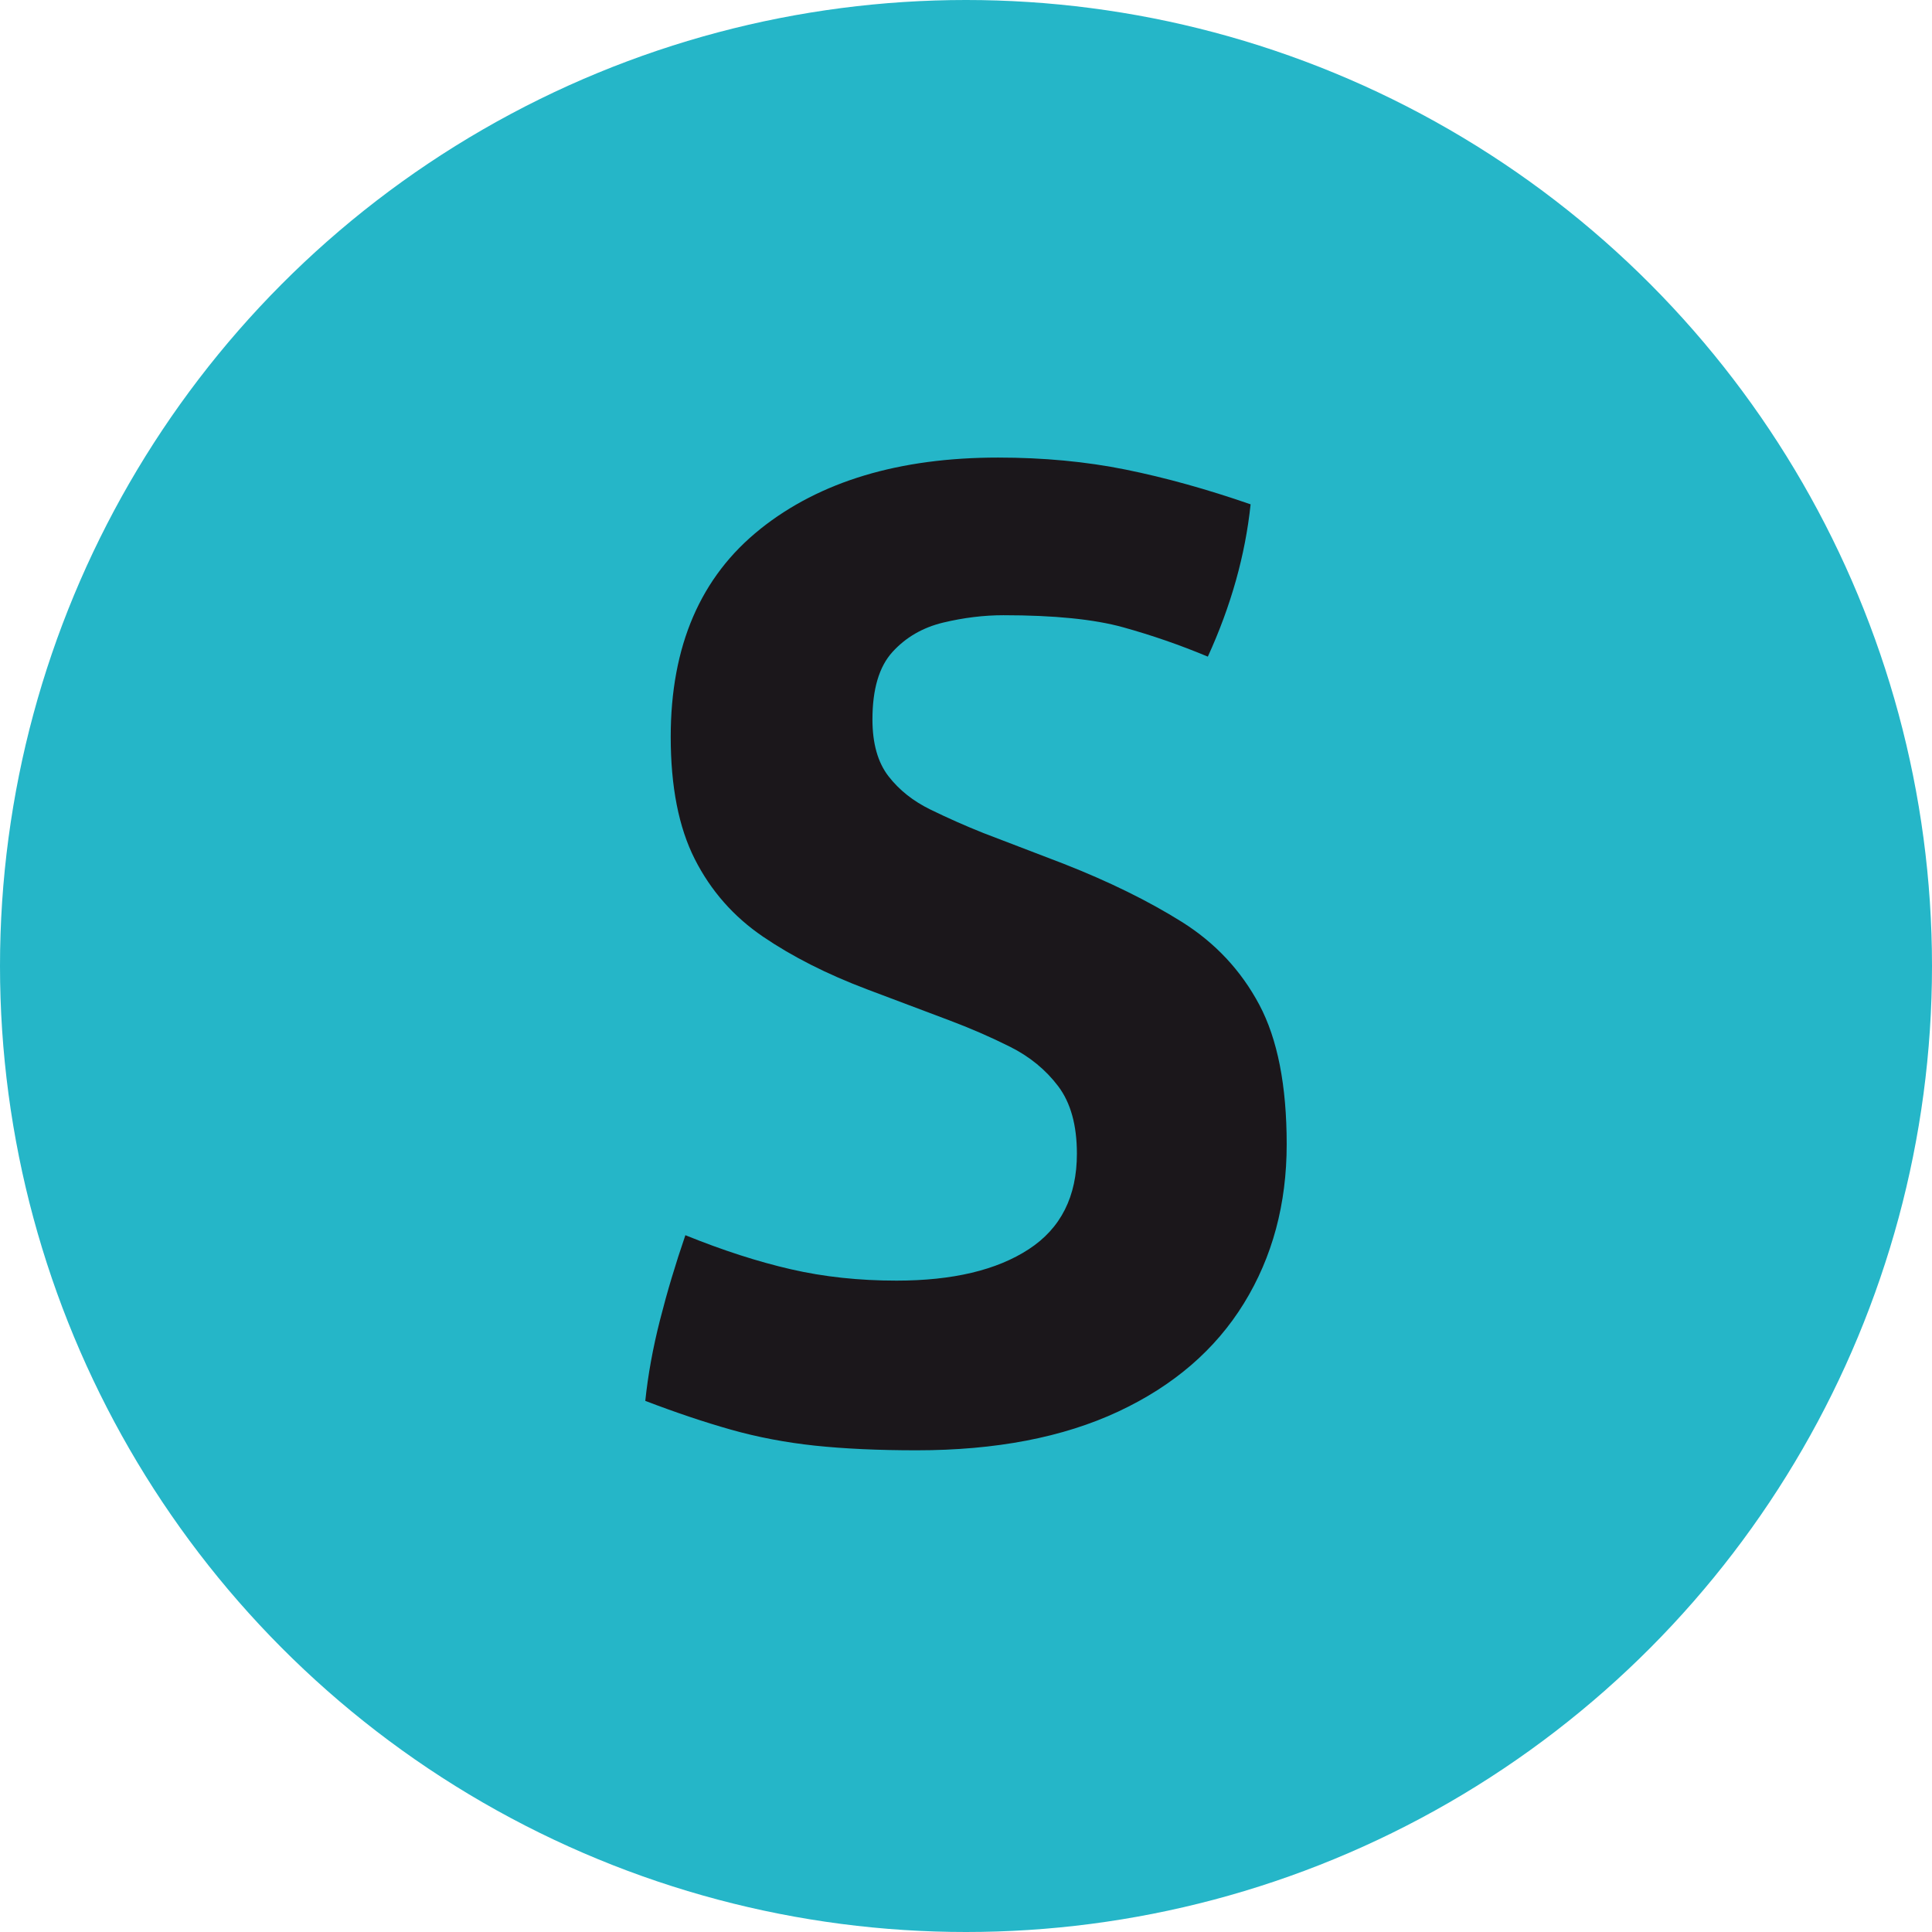 <?xml version="1.0" encoding="UTF-8"?><svg id="Capa_2" xmlns="http://www.w3.org/2000/svg" width="80" height="80" viewBox="0 0 80 80"><defs><style>.cls-1{fill:#25b6c8;}.cls-1,.cls-2{stroke-width:0px;}.cls-2{fill:#1b171b;}</style></defs><g id="Capa_12"><g id="Capa_2-2"><circle class="cls-1" cx="40" cy="40" r="40"/><path class="cls-2" d="M31.479,21.907c2.471-1.973,5.754-2.96,9.849-2.96,1.881,0,3.642.166,5.284.498,1.641.332,3.366.812,5.173,1.438-.221,2.103-.811,4.205-1.771,6.307-1.144-.479-2.316-.885-3.513-1.217-1.199-.332-2.85-.498-4.952-.498-.811,0-1.642.102-2.49.304-.849.204-1.549.609-2.103,1.217s-.83,1.541-.83,2.794c0,.996.222,1.78.664,2.352.443.572,1.024,1.033,1.743,1.383.719.351,1.447.674,2.185.968l3.32,1.272c1.881.738,3.513,1.54,4.897,2.407,1.383.867,2.453,2.011,3.209,3.43.756,1.421,1.135,3.347,1.135,5.782,0,2.471-.59,4.667-1.771,6.584-1.181,1.918-2.914,3.412-5.201,4.481-2.287,1.069-5.072,1.605-8.355,1.605-1.587,0-2.988-.065-4.205-.193-1.217-.13-2.379-.351-3.486-.664-1.106-.313-2.287-.71-3.541-1.19.111-1.069.313-2.185.609-3.347.295-1.162.645-2.332,1.051-3.513,1.549.627,3.006,1.098,4.371,1.411,1.364.314,2.821.47,4.371.47,2.324,0,4.15-.433,5.478-1.301,1.328-.866,1.992-2.185,1.992-3.956,0-1.18-.259-2.111-.775-2.794-.517-.683-1.181-1.226-1.992-1.632-.811-.406-1.66-.775-2.545-1.106l-3.375-1.272c-1.66-.627-3.098-1.356-4.315-2.185s-2.158-1.9-2.821-3.209c-.664-1.309-.996-2.996-.996-5.062,0-3.762,1.235-6.63,3.707-8.603h0Z"/></g></g></svg>